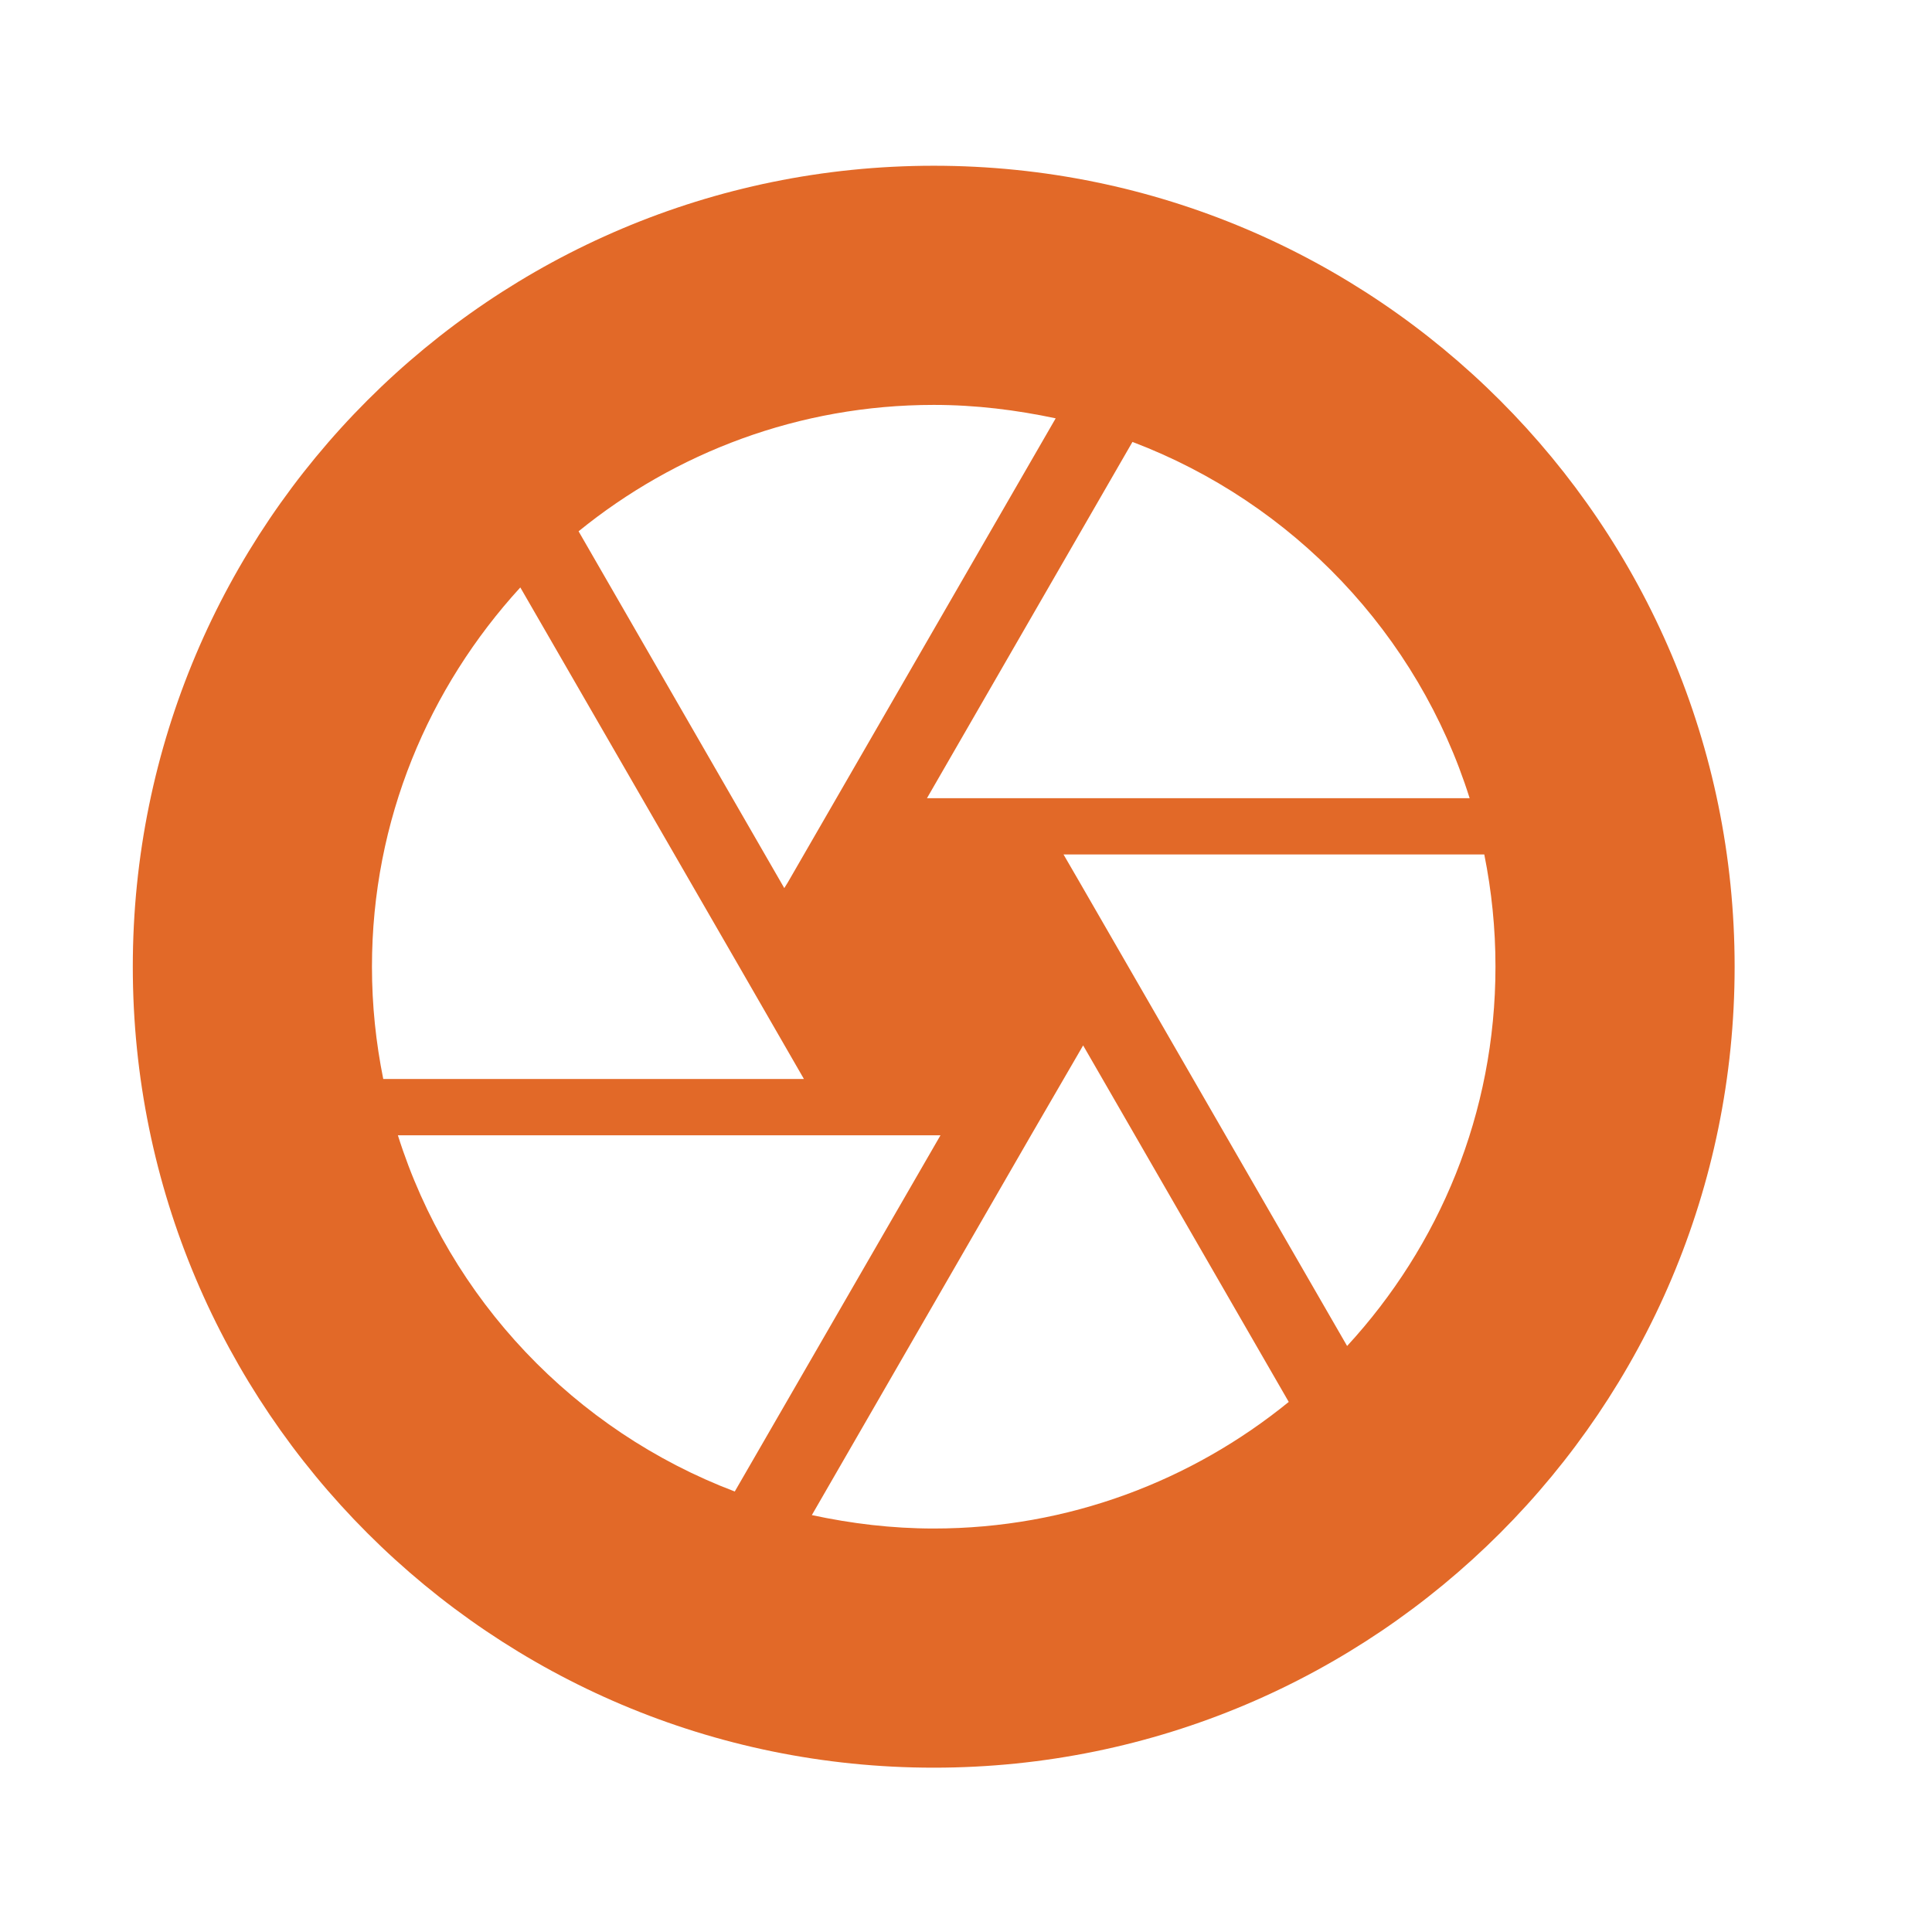 <svg width="19" height="19" viewBox="0 0 19 19" fill="none" xmlns="http://www.w3.org/2000/svg">
<path d="M13.248 13.237L10.619 8.679L10.459 8.403H14.597C14.669 8.762 14.707 9.127 14.707 9.507C14.707 10.95 14.154 12.253 13.248 13.237ZM9.183 15.032C8.768 15.032 8.371 14.983 7.984 14.9L10.139 11.165L10.652 10.281L12.674 13.787C11.723 14.561 10.508 15.032 9.183 15.032ZM3.913 11.165H9.249L7.226 14.668C5.651 14.07 4.421 12.778 3.913 11.165ZM3.658 9.507C3.658 8.064 4.217 6.761 5.117 5.777L7.27 9.507L7.906 10.611H3.769C3.697 10.252 3.658 9.889 3.658 9.507ZM9.183 3.982C9.598 3.982 9.995 4.032 10.382 4.114L7.747 8.679L7.713 8.734L5.69 5.225C6.641 4.452 7.857 3.982 9.183 3.982ZM14.453 7.85H9.116L11.137 4.346C12.714 4.944 13.945 6.236 14.453 7.85ZM9.183 1.63C4.832 1.63 1.306 5.157 1.306 9.507C1.306 13.858 4.832 17.384 9.183 17.384C13.533 17.384 17.059 13.858 17.059 9.507C17.059 5.157 13.531 1.63 9.183 1.63Z" fill="#E26928"/>
</svg>
